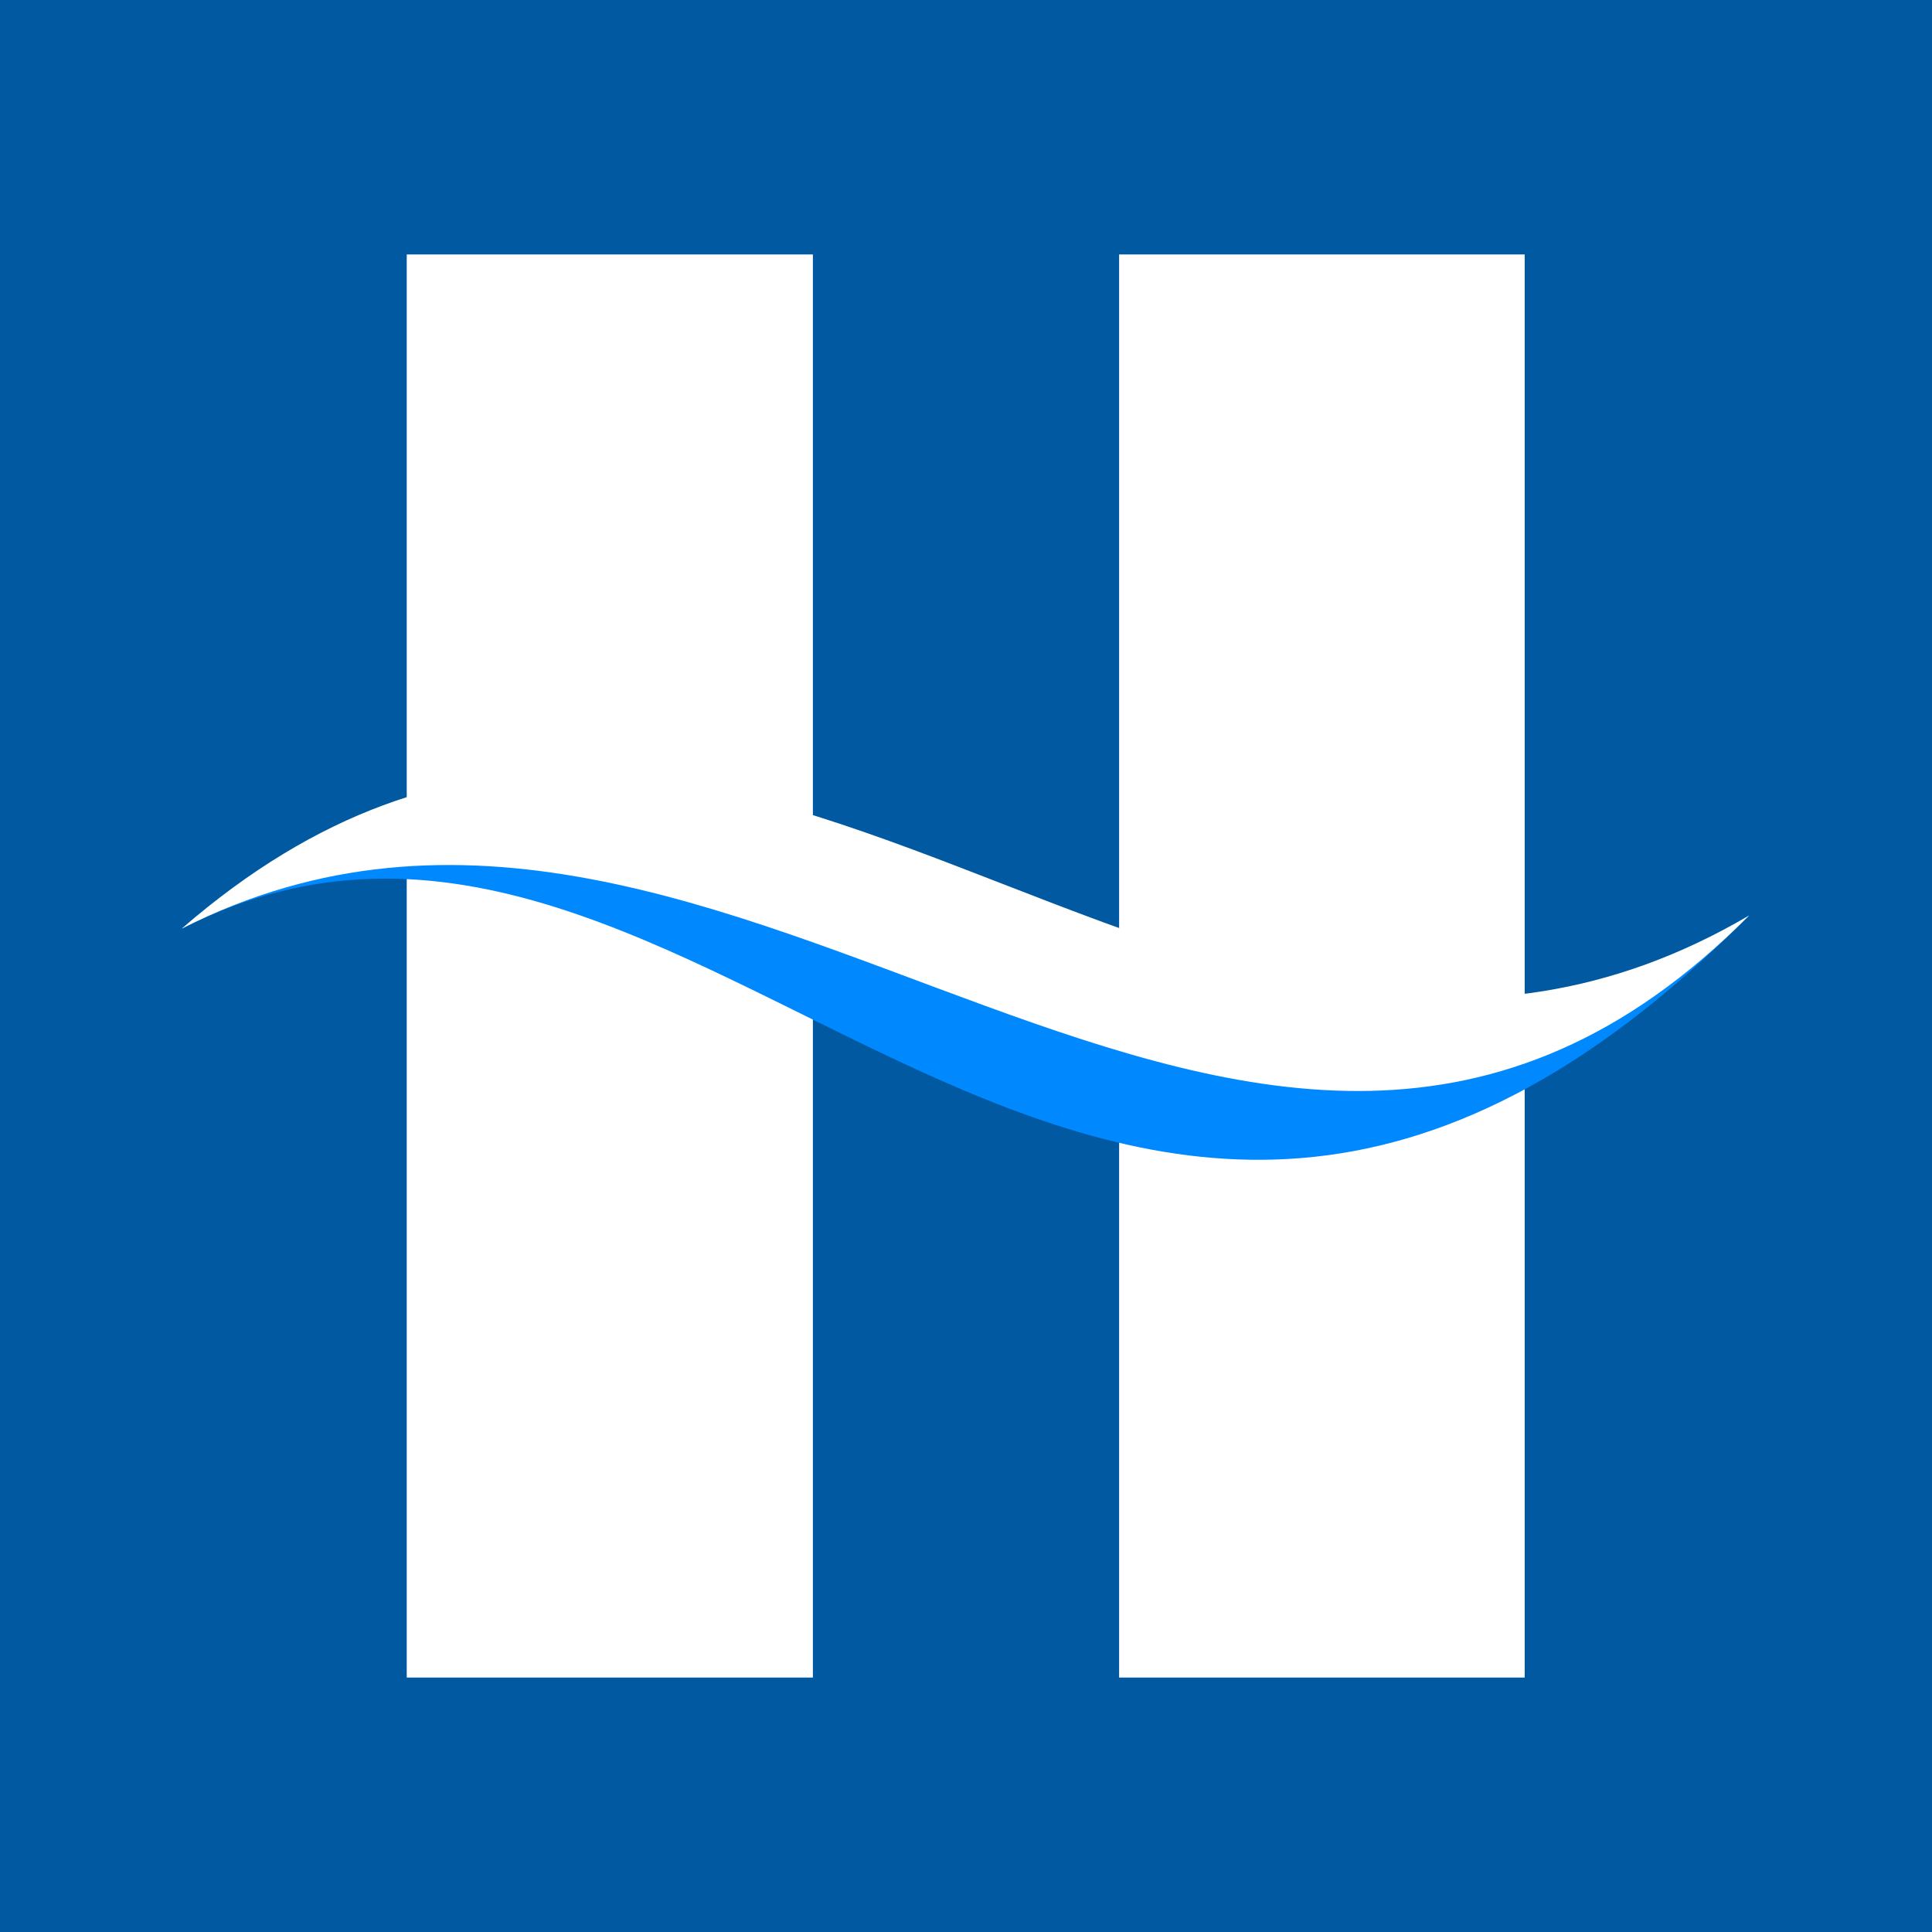 <?xml version="1.0" encoding="UTF-8"?> <svg xmlns="http://www.w3.org/2000/svg" width="40" height="40" viewBox="0 0 40 40" fill="none"><path d="M40 0H0V40H40V0Z" fill="#0059A1"></path><path d="M23.17 5.268H31.567V34.732H23.17V5.268Z" fill="white"></path><path d="M16.83 34.732H8.421V5.268H16.83V34.732Z" fill="white"></path><path d="M3.761 19.228C14.882 9.577 24.384 25.89 36.214 18.954C22.677 32.59 14.583 13.723 3.761 19.228Z" fill="#0088FF"></path><path d="M3.761 19.228C15.106 9.39 24.583 25.778 36.214 18.954C25.841 29.402 15.218 13.4 3.761 19.228Z" fill="white"></path></svg> 